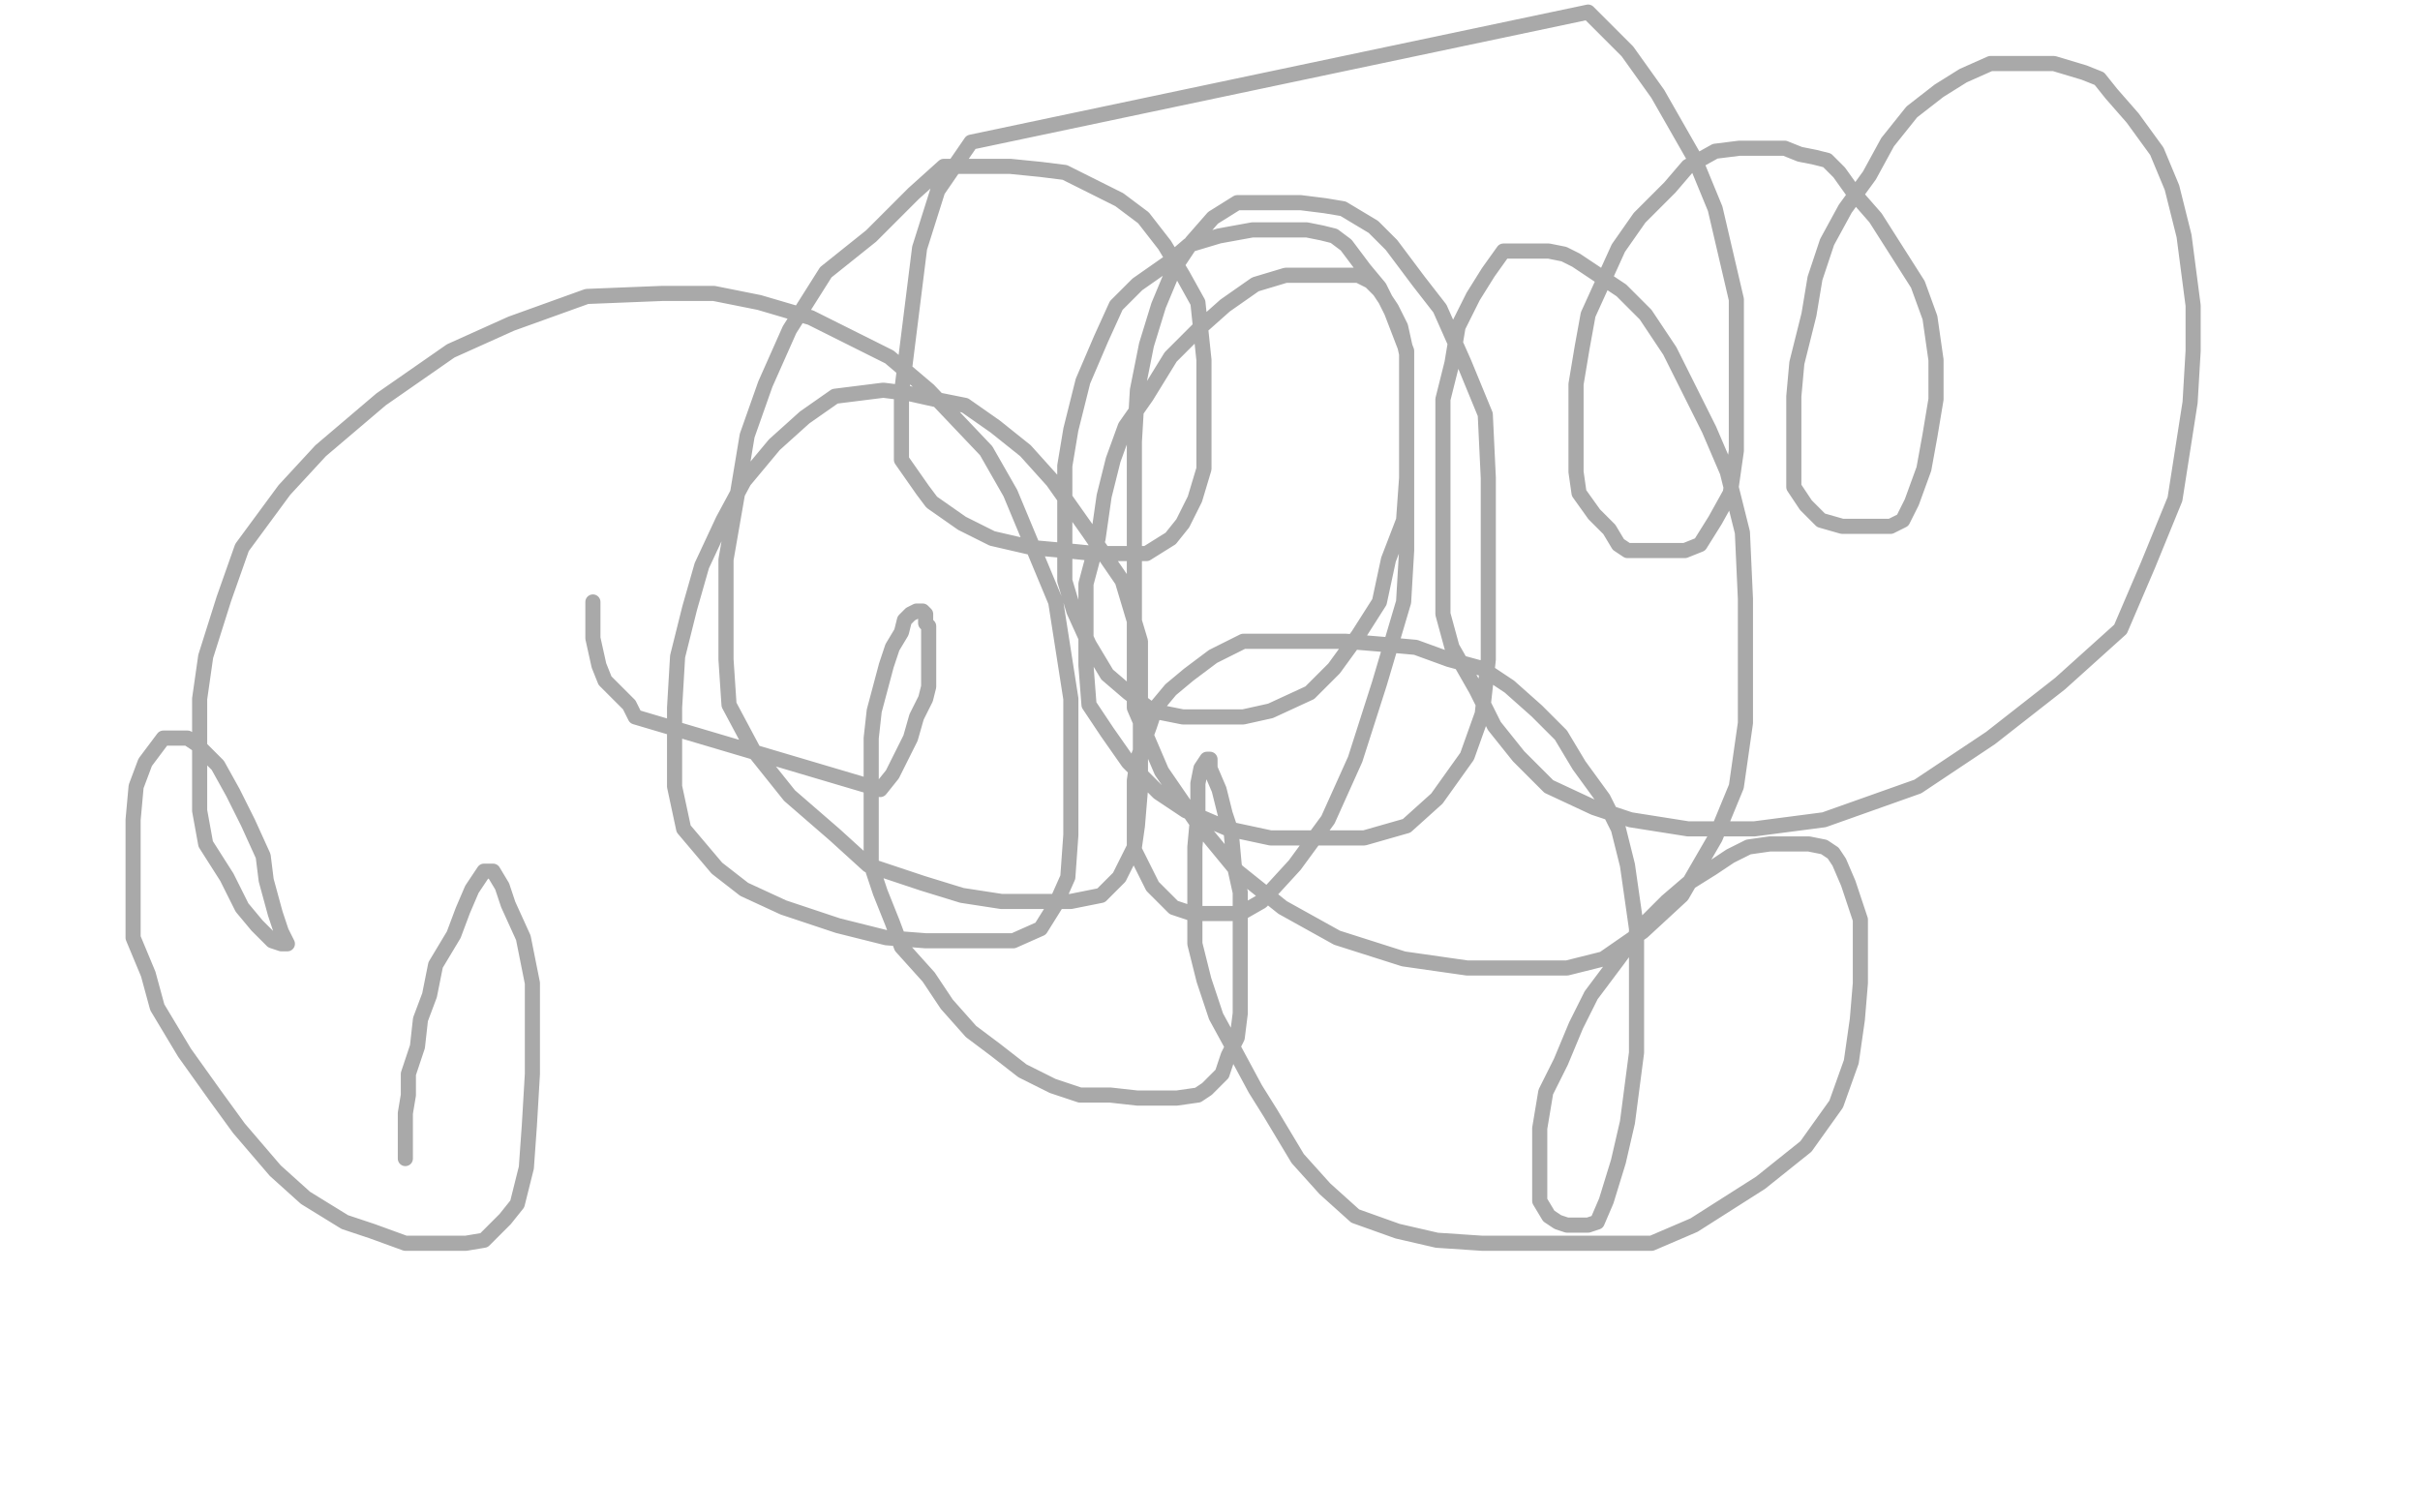 <?xml version="1.0" standalone="no"?>
<!DOCTYPE svg PUBLIC "-//W3C//DTD SVG 1.1//EN"
"http://www.w3.org/Graphics/SVG/1.1/DTD/svg11.dtd">

<svg width="800" height="500" version="1.1" xmlns="http://www.w3.org/2000/svg" xmlns:xlink="http://www.w3.org/1999/xlink" style="stroke-antialiasing: false"><desc>This SVG has been created on https://colorillo.com/</desc><rect x='0' y='0' width='800' height='500' style='fill: rgb(255,255,255); stroke-width:0' /><polyline points="196,199 196,200 196,200 196,204 196,204 196,211 196,211 198,220 198,220 200,225 200,225 202,227 202,227 207,232 207,232 208,233 208,233 210,237 210,237 291,261 295,256 298,250 301,244 303,237 306,231 307,227 307,222 307,217 307,214 307,211 307,209 307,207 306,206 306,204 306,203 305,202 303,202 301,203 299,205 298,209 295,214 293,220 289,235 288,244 288,255 288,266 288,275 288,286 291,295 295,305 298,313 307,323 313,332 321,341 329,347 338,354 348,359 357,362 367,362 376,363 382,363 389,363 396,362 399,360 404,355 406,349 409,343 410,335 410,326 410,315 410,305 410,295 408,286 407,275 405,269 403,261 400,254 400,253 400,251 399,251 397,254 396,259 396,269 395,280 395,289 395,301 395,312 398,324 402,336 408,347 415,360 420,368 429,383 438,393 448,402 462,407 475,410 490,411 504,411 521,411 546,411 560,405 582,391 597,379 607,365 612,351 614,337 615,325 615,312 615,304 611,292 608,285 606,282 603,280 598,279 594,279 590,279 585,279 578,280 572,283 566,287 558,292 551,298 543,306 535,317 526,329 521,339 516,351 511,361 509,373 509,379 509,388 509,393 509,397 512,402 515,404 518,405 520,405 522,405 523,405 525,405 528,404 531,397 535,384 538,371 541,348 541,324 541,307 538,286 535,274 530,264 522,253 516,243 508,235 499,227 490,221 479,218 468,214 457,213 445,212 434,212 421,212 411,212 401,217 393,223 387,228 382,234 380,240 376,251 375,258 375,267 375,275 375,281 378,287 381,293 384,296 388,300 394,302 397,302 403,302 410,302 417,298 428,286 439,271 448,251 456,226 464,199 465,182 465,163 465,143 465,130 465,116 460,103 456,95 451,89 445,81 441,78 437,77 432,76 427,76 420,76 414,76 403,78 393,81 386,87 376,94 369,101 364,112 358,126 354,142 352,154 352,169 352,182 352,192 355,202 360,213 366,223 373,229 381,235 391,237 399,237 411,237 420,235 433,229 441,221 449,210 456,199 459,185 464,172 465,158 465,144 465,131 465,117 463,108 460,102 456,96 453,93 449,91 445,91 439,91 433,91 425,91 415,94 405,101 396,109 387,118 379,131 372,141 368,152 365,164 363,178 359,193 359,205 359,220 360,233 366,242 373,252 383,262 392,268 406,274 420,277 438,277 451,277 465,273 475,264 485,250 490,236 492,218 492,199 492,177 492,158 491,137 484,120 476,102 469,93 460,81 454,75 444,69 438,68 430,67 423,67 415,67 409,67 401,72 394,80 388,89 383,101 379,114 376,129 375,146 375,163 375,190 375,212 375,234 384,255 395,271 409,288 424,300 442,310 464,317 485,320 501,320 518,320 530,317 543,308 556,296 567,277 574,260 577,239 577,217 577,198 576,176 571,156 565,142 552,116 544,104 536,96 527,90 521,86 517,84 512,83 508,83 503,83 497,83 492,90 487,98 482,108 480,120 477,132 477,150 477,165 477,183 477,203 480,214 488,228 494,240 502,250 512,260 527,267 539,271 558,274 580,274 603,271 634,260 658,244 681,226 701,208 710,187 719,165 724,133 725,116 725,101 722,78 718,62 713,50 705,39 698,31 694,26 689,24 679,21 673,21 665,21 658,21 649,25 641,30 632,37 624,47 618,58 610,69 604,80 600,92 598,104 594,120 593,131 593,142 593,153 593,161 597,167 602,172 609,174 612,174 616,174 623,174 625,174 629,172 632,166 636,155 638,144 640,132 640,119 638,105 634,94 627,83 620,72 613,64 608,57 604,53 600,52 595,51 590,49 583,49 575,49 567,50 558,55 552,62 542,72 535,82 530,93 525,104 523,115 521,127 521,136 521,148 521,156 522,163 527,170 532,175 535,180 538,182 544,182 548,182 553,182 557,182 562,180 567,172 572,163 574,149 574,129 574,99 567,69 560,52 548,31 538,17 525,4 321,47 310,63 304,82 298,130 298,141 298,152 305,162 308,166 318,173 328,178 341,181 352,182 362,183 372,183 379,183 387,178 391,173 395,165 398,155 398,146 398,134 398,119 396,100 391,91 385,81 378,72 370,66 360,61 352,57 344,56 334,55 324,55 312,55 302,64 288,78 273,90 261,109 253,127 247,144 244,162 240,185 240,205 240,218 241,233 249,248 261,263 276,276 287,286 305,292 318,296 331,298 343,298 354,298 364,296 370,290 375,280 376,273 377,261 377,249 377,231 377,212 371,192 360,176 348,159 339,149 329,141 319,134 309,132 300,130 292,129 276,131 266,138 256,147 246,159 239,172 232,187 228,201 224,217 223,234 223,248 223,260 226,274 237,287 246,294 259,300 277,306 293,310 306,311 318,311 328,311 335,311 344,307 349,299 353,290 354,276 354,258 354,231 349,199 334,163 326,149 307,129 294,118 282,112 268,105 251,100 236,97 219,97 194,98 169,107 149,116 126,132 106,149 94,162 80,181 74,198 68,217 66,231 66,243 66,256 66,268 68,279 75,290 80,300 85,306 90,311 93,312 94,312 95,312 93,308 91,302 88,291 87,283 82,272 77,262 72,253 69,250 65,246 62,244 59,244 58,244 54,244 48,252 45,260 44,271 44,283 44,296 44,310 49,322 52,333 61,348 71,362 79,373 91,387 101,396 114,404 123,407 134,411 144,411 154,411 160,410 167,403 171,398 174,386 175,372 176,355 176,339 176,325 173,310 168,299 166,293 163,288 160,288 156,294 153,301 150,309 144,319 142,329 139,337 138,346 135,355 135,362 134,368 134,373 134,378 134,379 134,381 134,383" style="fill: none; stroke: #a9a9a9; stroke-width: 5; stroke-linejoin: round; stroke-linecap: round; stroke-antialiasing: false; stroke-antialias: 0; opacity: 1.0"/>
</svg>
